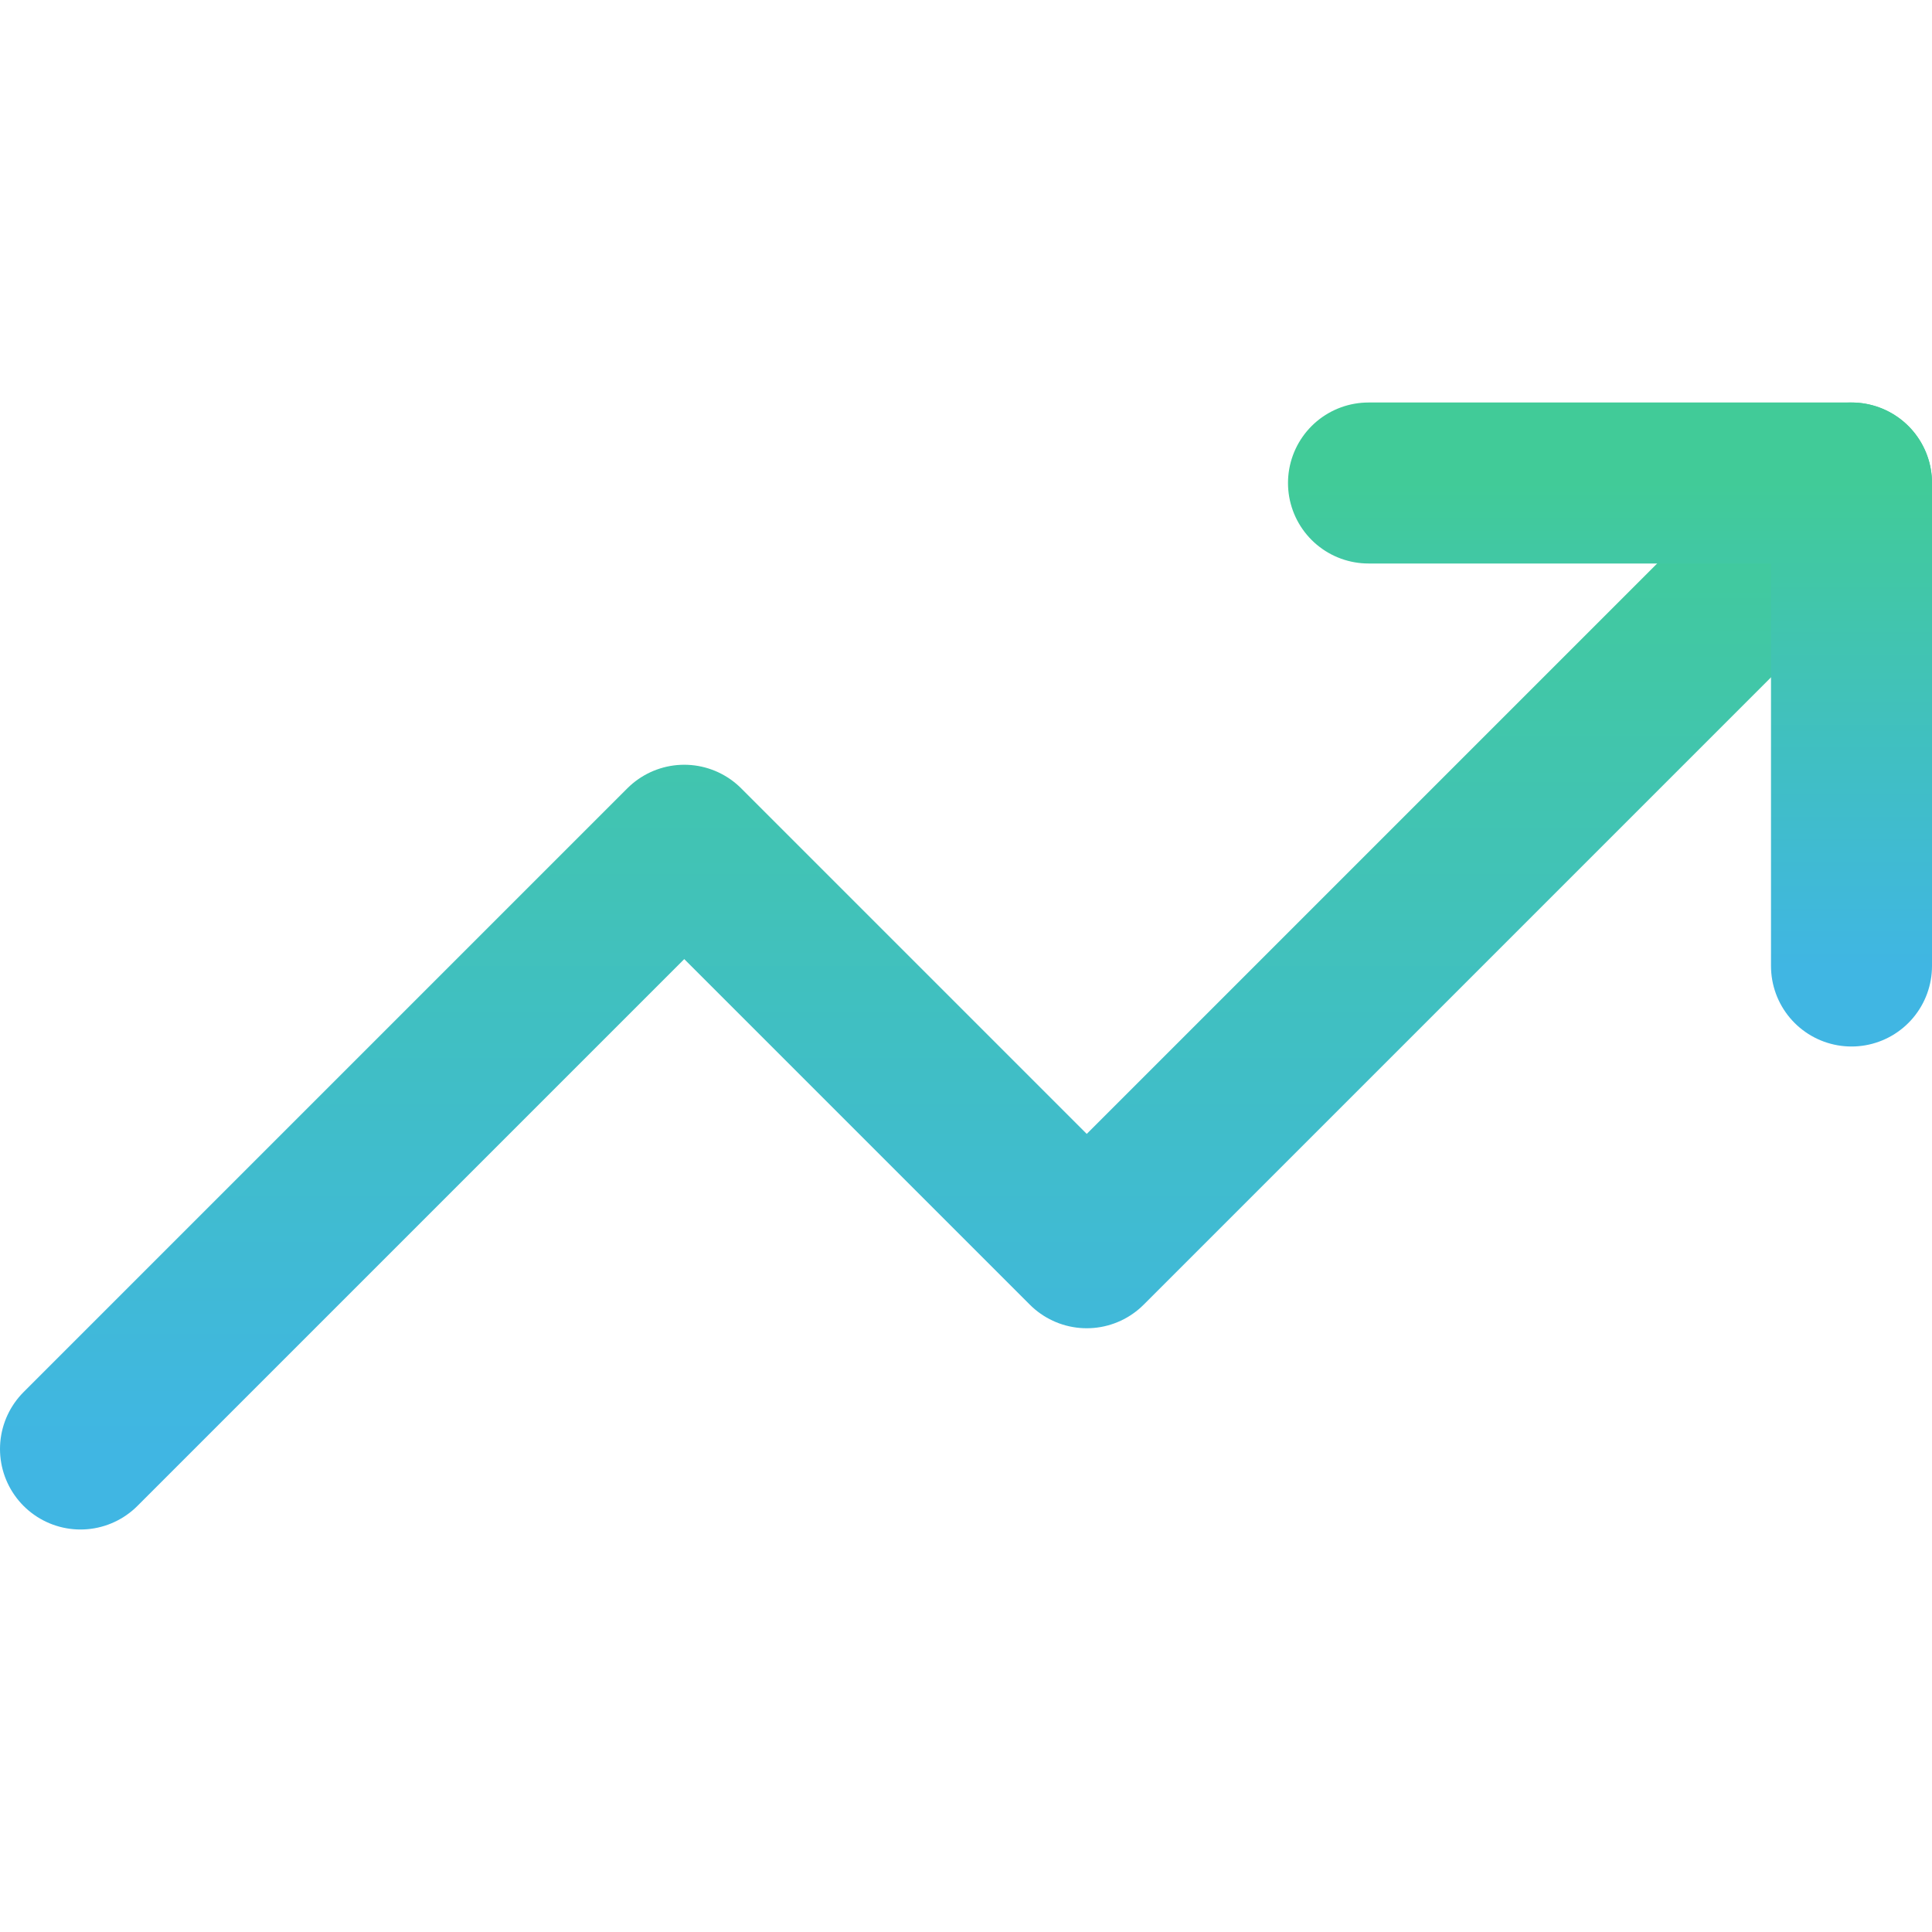 <svg width="24" height="24" viewBox="0 0 24 24" fill="none" xmlns="http://www.w3.org/2000/svg">
<path d="M23 6L13.5 15.5L8.5 10.5L1 18" stroke="url(#paint0_linear_141_7381)" stroke-width="2" stroke-linecap="round" stroke-linejoin="round"/>
<path d="M17 6H23V12" stroke="url(#paint1_linear_141_7381)" stroke-width="2" stroke-linecap="round" stroke-linejoin="round"/>
<defs>
<linearGradient id="paint0_linear_141_7381" x1="12" y1="6" x2="12" y2="18" gradientUnits="userSpaceOnUse">
<stop stop-color="#41CB98"/>
<stop offset="1" stop-color="#40B6E3"/>
</linearGradient>
<linearGradient id="paint1_linear_141_7381" x1="20" y1="6" x2="20" y2="12" gradientUnits="userSpaceOnUse">
<stop stop-color="#41CB98"/>
<stop offset="1" stop-color="#40B6E3"/>
</linearGradient>
</defs>
</svg>
